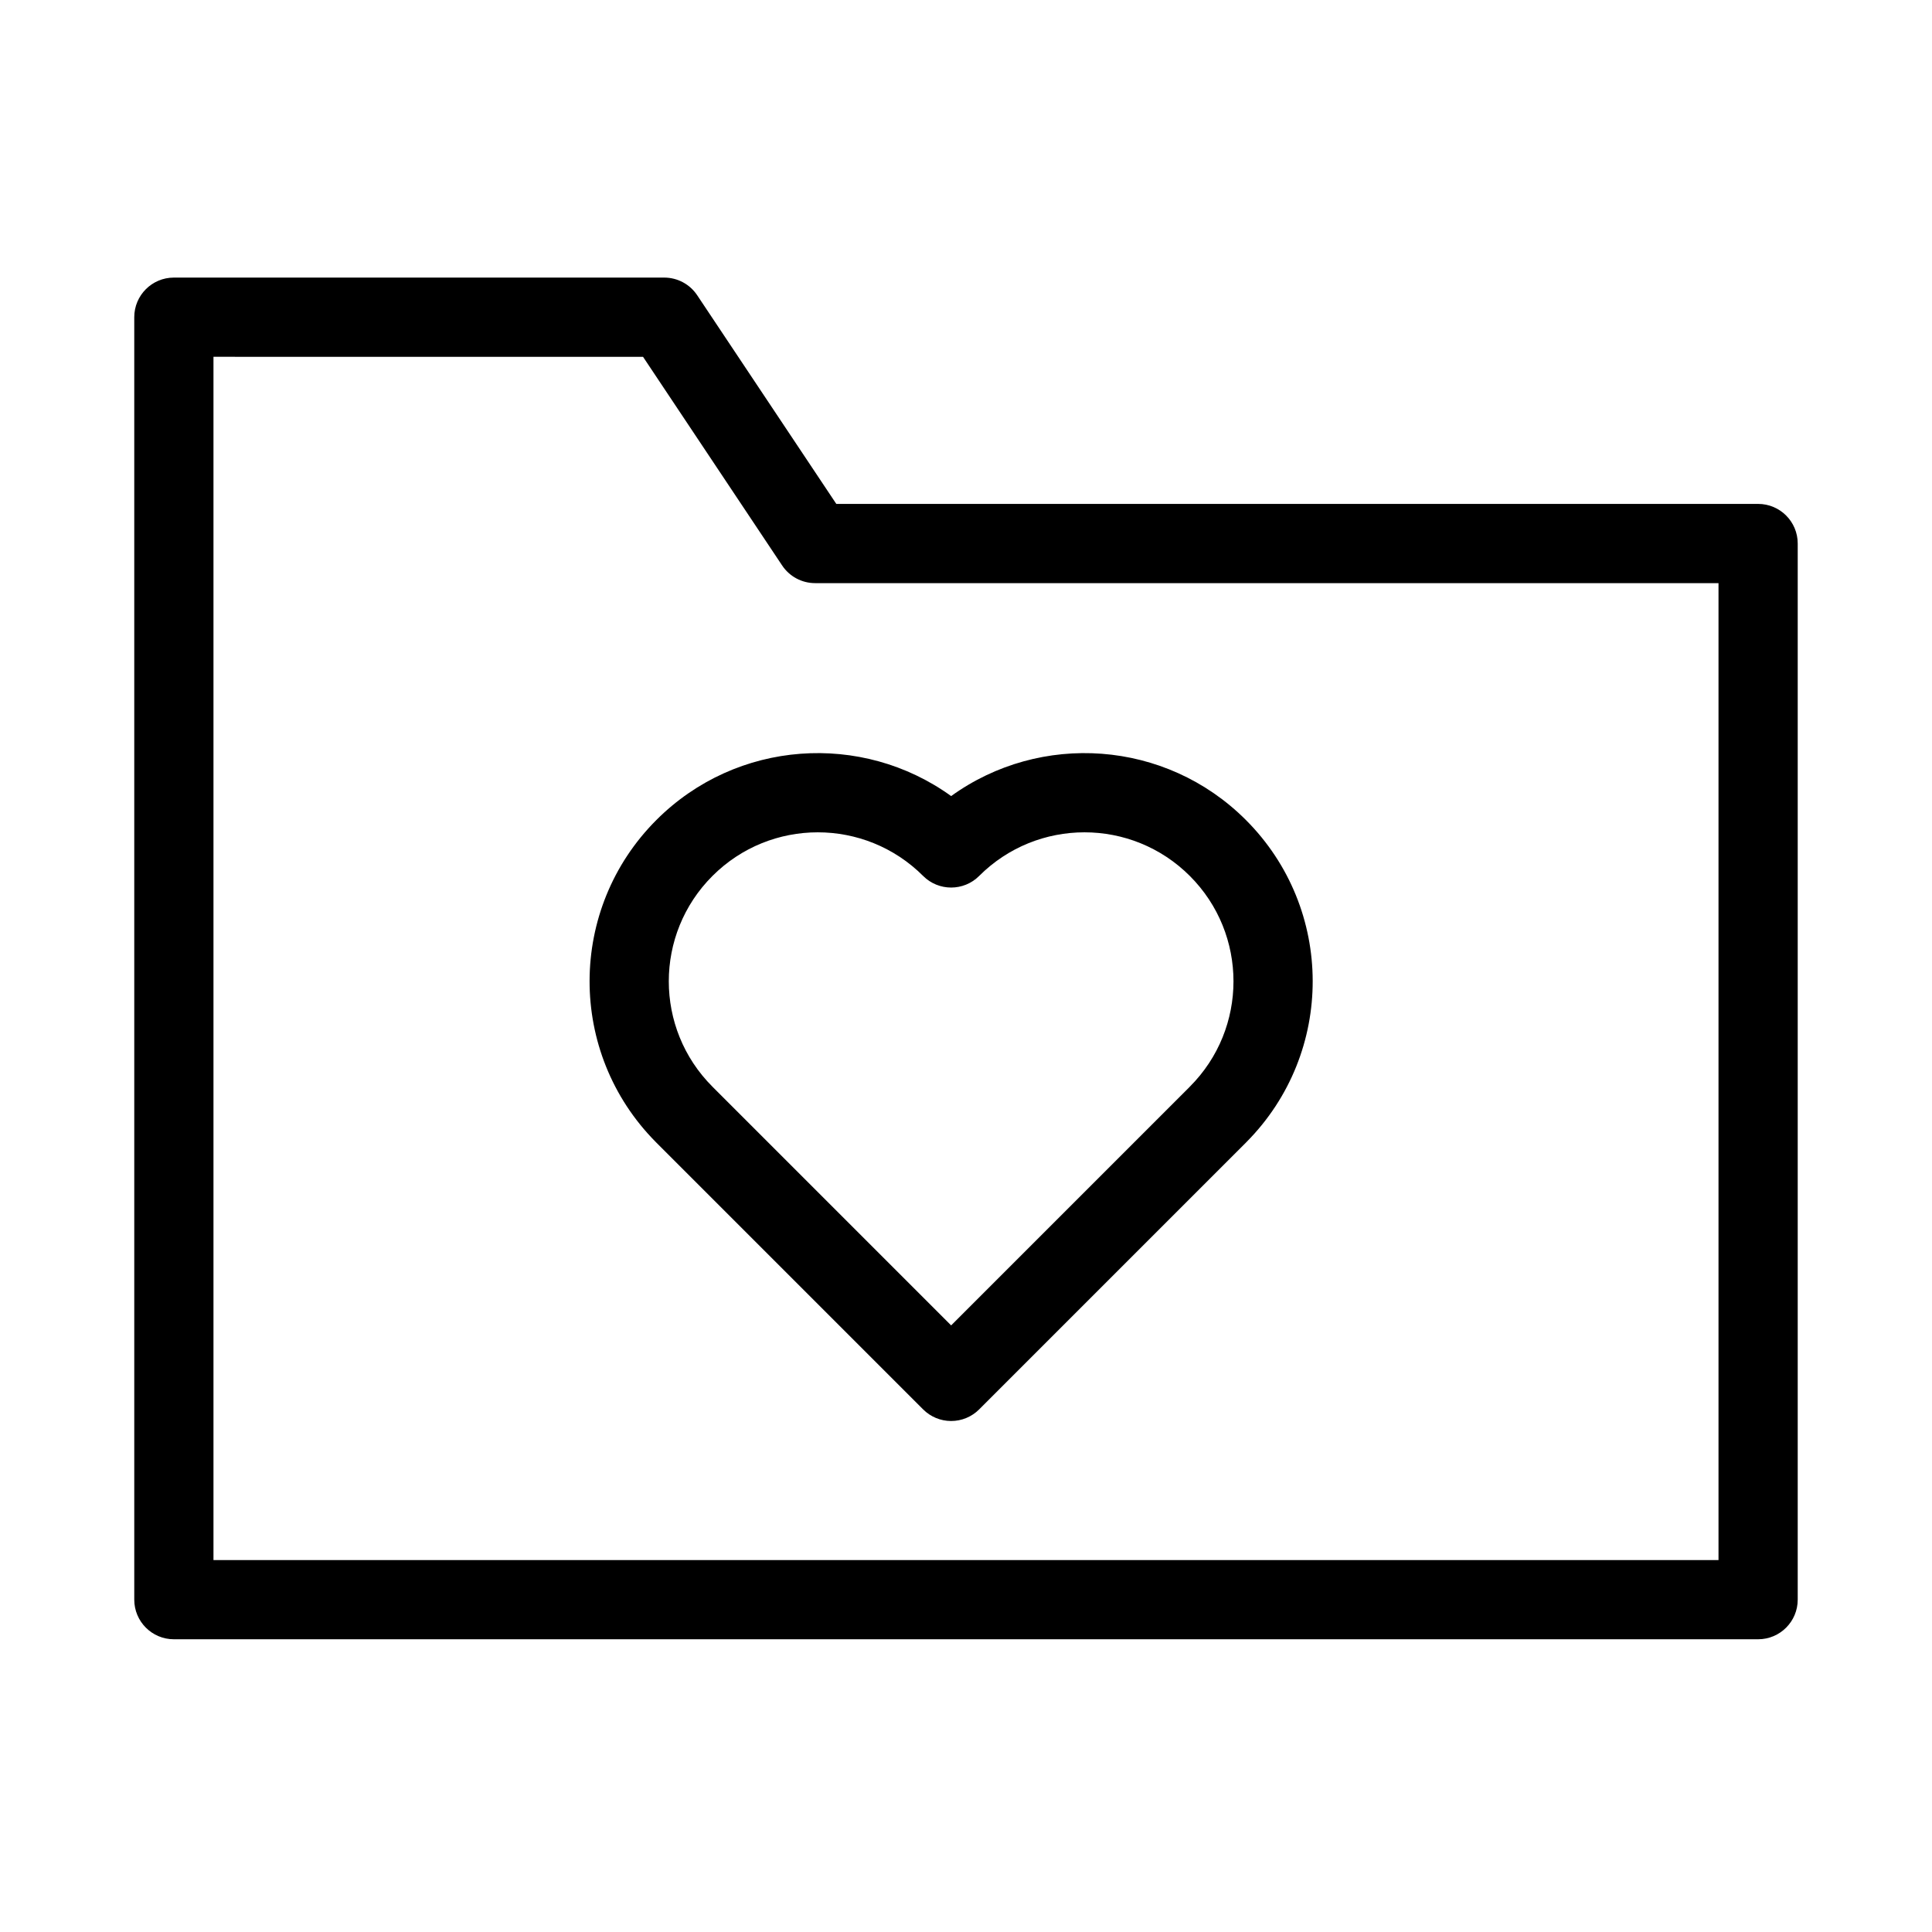 <?xml version="1.0" encoding="UTF-8"?>
<!-- Uploaded to: ICON Repo, www.iconrepo.com, Generator: ICON Repo Mixer Tools -->
<svg fill="#000000" width="800px" height="800px" version="1.1" viewBox="144 144 512 512" xmlns="http://www.w3.org/2000/svg">
 <g fill-rule="evenodd">
  <path d="m179.58 228.06c0-5.797 4.699-10.496 10.496-10.496h129.95c3.512 0 6.789 1.754 8.734 4.676l36.867 55.301h244.29c5.797 0 10.496 4.699 10.496 10.496v279.89c0 5.797-4.699 10.496-10.496 10.496h-419.84c-5.797 0-10.496-4.699-10.496-10.496zm20.992 10.496v318.88h398.85v-258.9h-239.41c-3.508 0-6.785-1.754-8.73-4.672l-36.871-55.305z"/>
  <path d="m459.32 376.14c-15.418-15.422-40.418-15.422-55.836-0.004-4.098 4.098-10.746 4.098-14.844 0-15.418-15.418-40.418-15.418-55.836 0.004-15.422 15.418-15.422 40.418-0.004 55.836 0.059 0.059 0.117 0.117 0.172 0.176l63.09 63.09 63.09-63.09c0.055-0.059 0.113-0.117 0.168-0.176 15.422-15.418 15.422-40.418 0-55.836zm15.035 70.488c23.426-23.633 23.363-61.781-0.191-85.332-21.277-21.277-54.465-23.387-78.102-6.328-23.637-17.059-56.824-14.949-78.102 6.328-23.555 23.551-23.617 61.699-0.191 85.332 0.062 0.066 0.125 0.129 0.188 0.195l70.684 70.684c1.969 1.969 4.637 3.074 7.422 3.074s5.453-1.105 7.422-3.074l70.684-70.684"/>
 </g>
</svg>